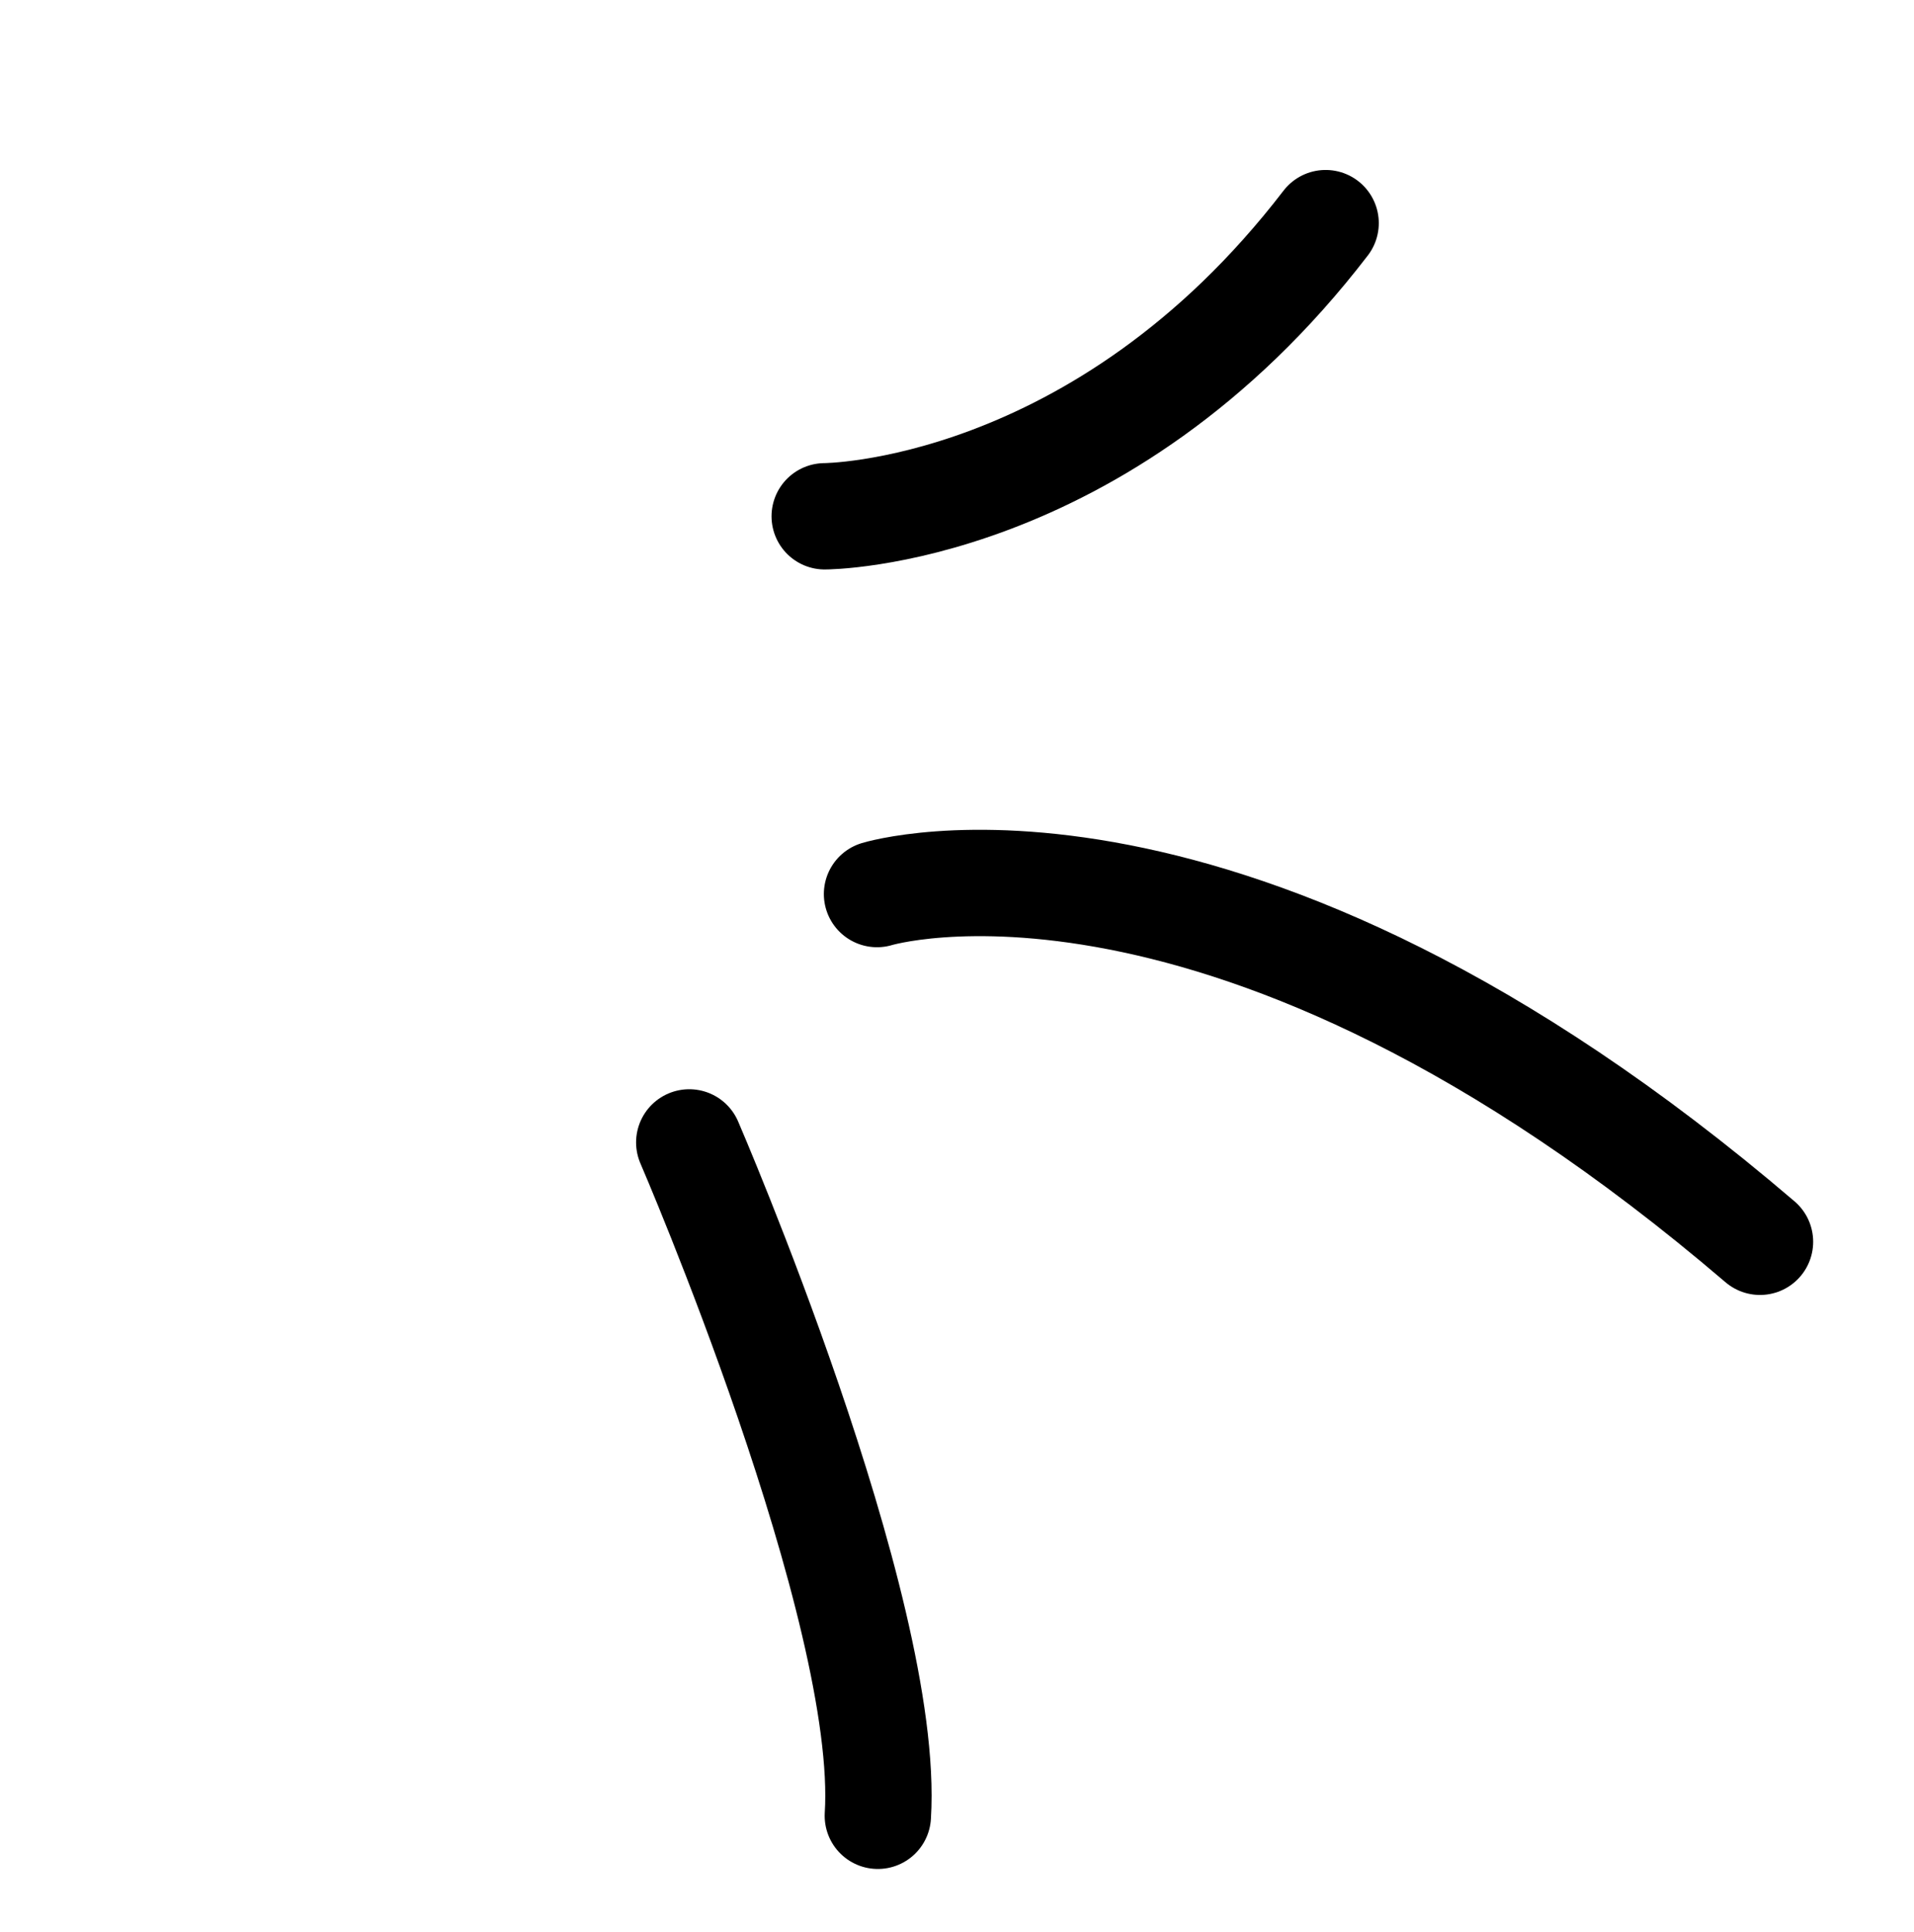 <svg width="108" height="109" viewBox="0 0 108 109" fill="none" xmlns="http://www.w3.org/2000/svg">
<path d="M49.487 50.438C49.487 50.438 69.266 44.369 99.31 70.055" stroke="black" stroke-width="6" stroke-linecap="round"/>
<path d="M38.892 64.449C38.892 64.449 50.271 90.765 49.533 102.438" stroke="black" stroke-width="6" stroke-linecap="round"/>
<path d="M46.535 29.127C46.535 29.127 62.105 29.127 74.8 12.588" stroke="black" stroke-width="6" stroke-linecap="round"/>
</svg>
